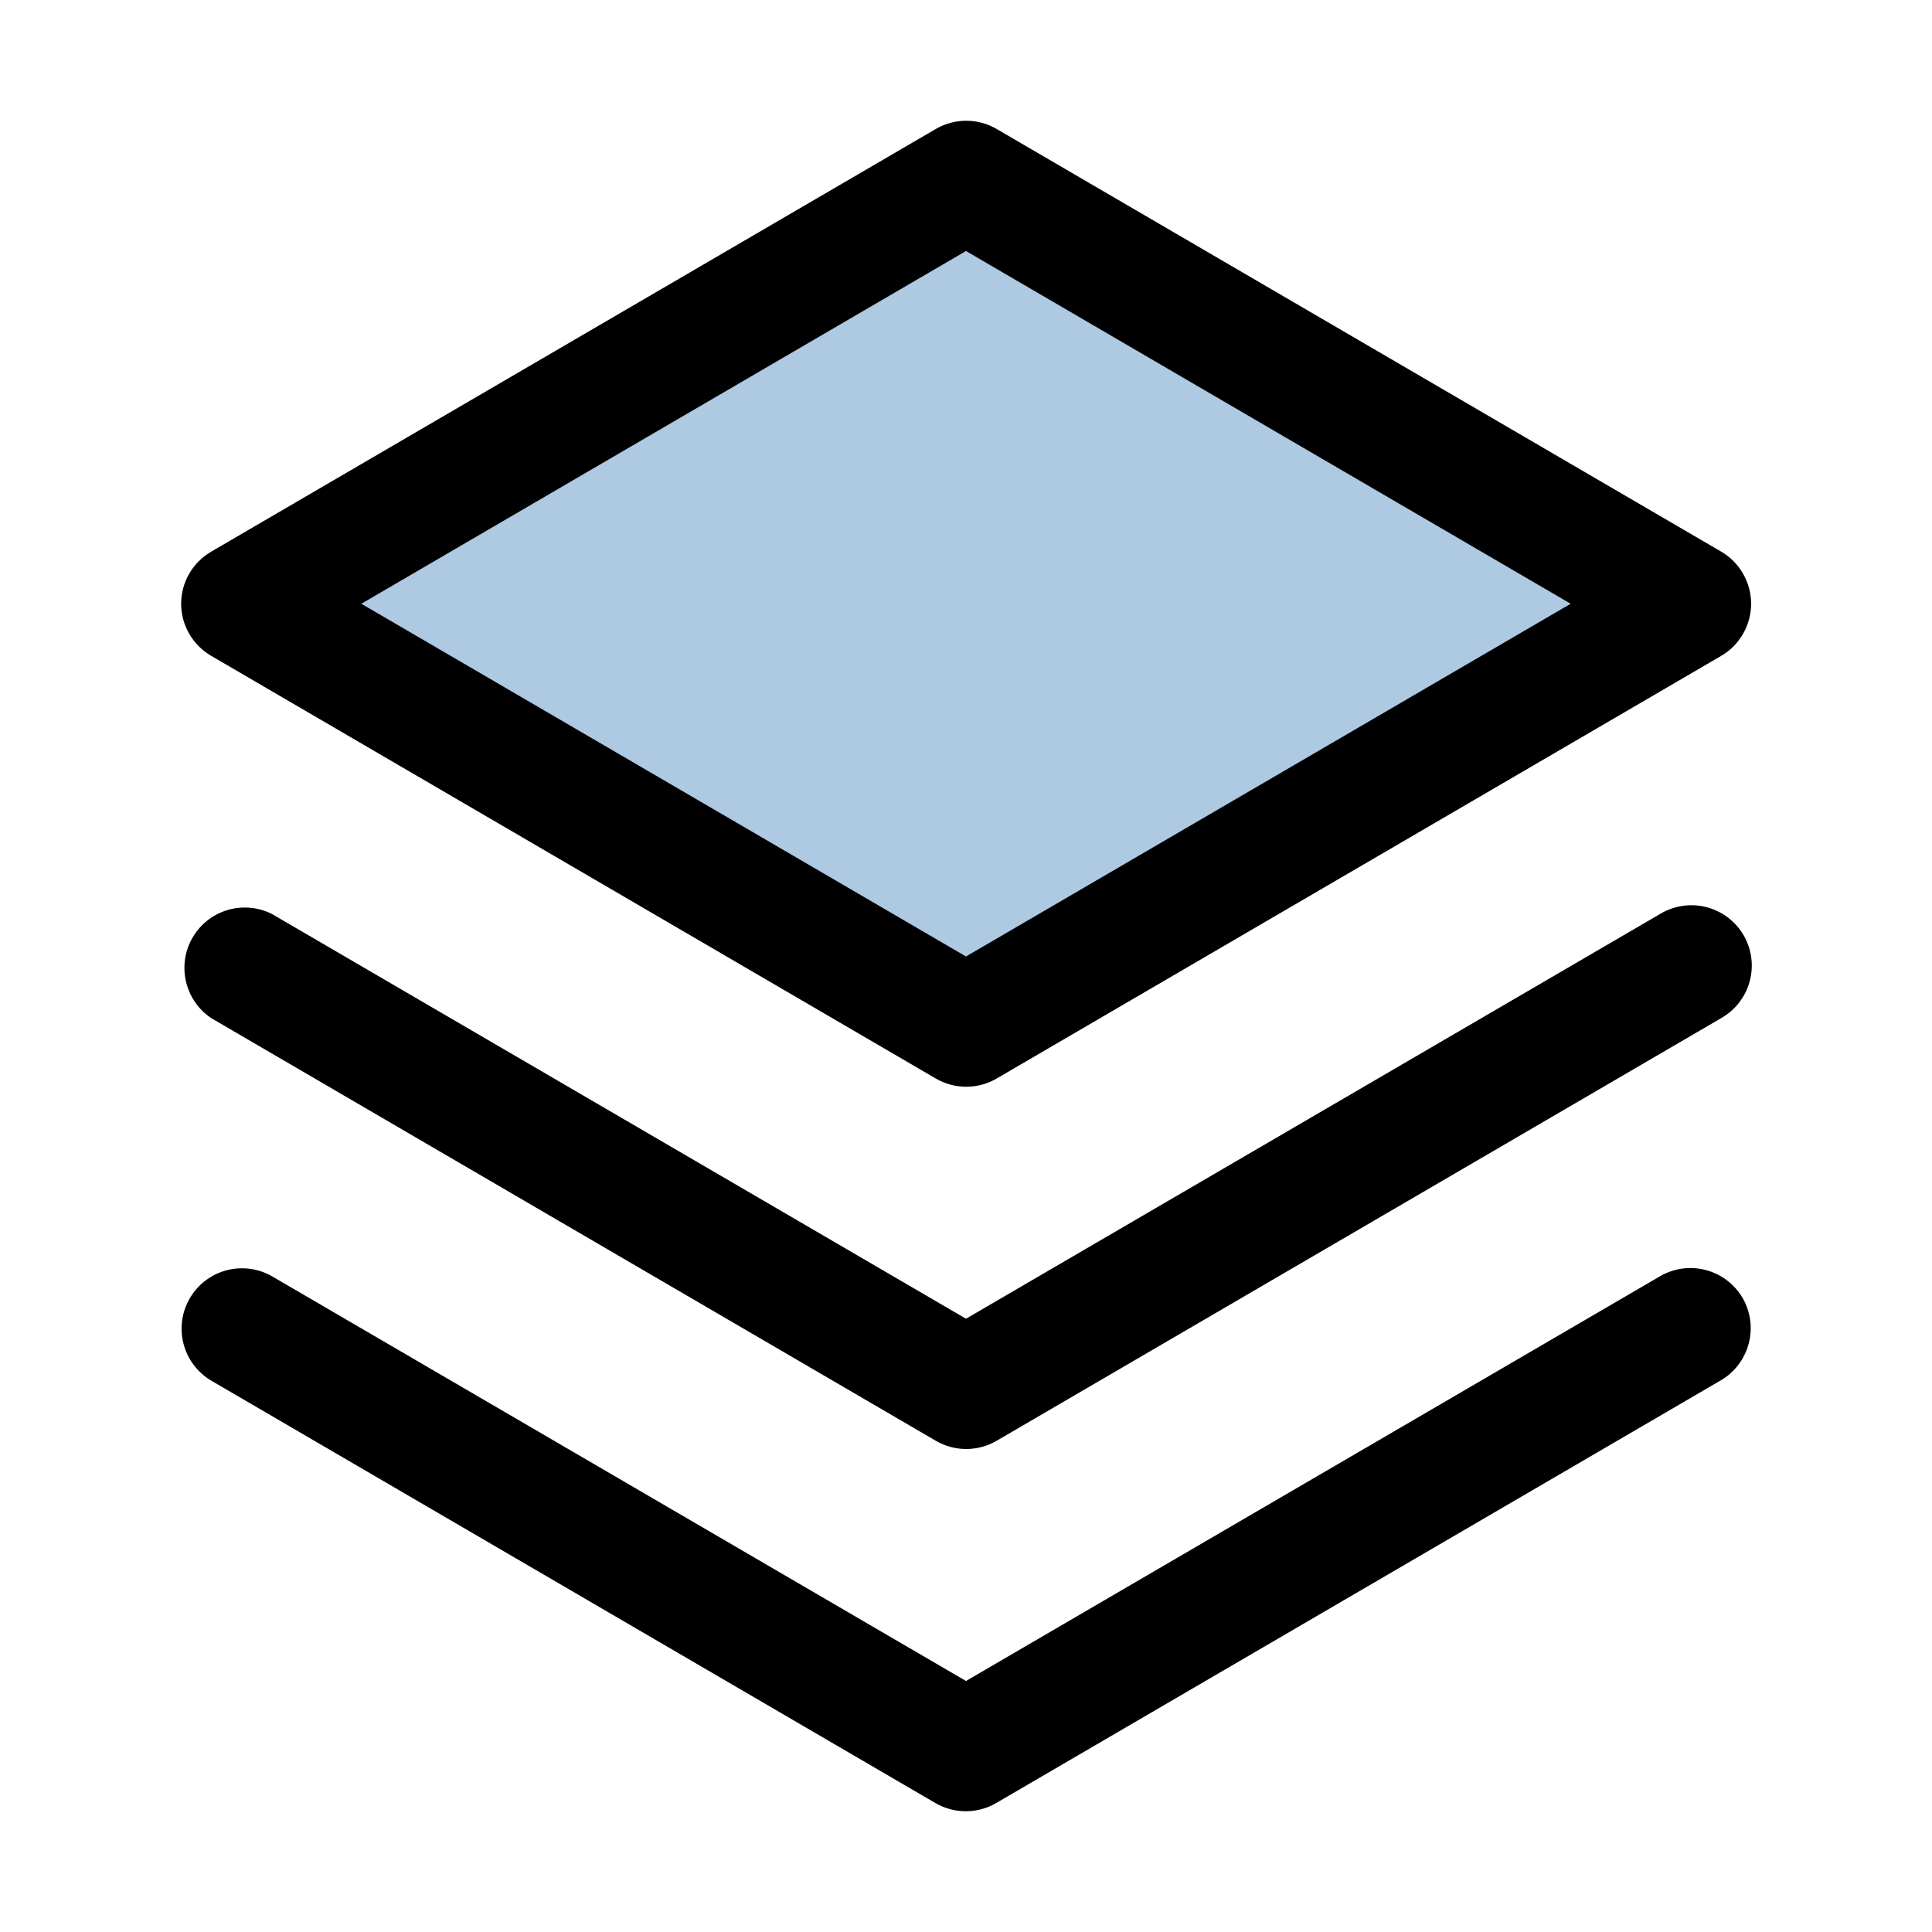<svg width="40" height="40" viewBox="0 0 40 40" fill="none" xmlns="http://www.w3.org/2000/svg">
<path opacity="0.32" d="M35 12.5L20 21.25L5 12.5L20 3.75L35 12.5Z" fill="#0056A4"/>
<path d="M36.08 26.875C36.245 27.162 36.29 27.502 36.204 27.821C36.119 28.141 35.911 28.414 35.625 28.58L20.625 37.33C20.434 37.441 20.217 37.5 19.995 37.5C19.774 37.5 19.557 37.441 19.366 37.33L4.366 28.58C4.084 28.41 3.88 28.137 3.799 27.819C3.717 27.5 3.764 27.163 3.93 26.879C4.095 26.595 4.366 26.387 4.683 26.302C5.001 26.216 5.339 26.259 5.625 26.42L20 34.803L34.375 26.42C34.661 26.255 35.002 26.21 35.321 26.296C35.641 26.381 35.913 26.589 36.08 26.875ZM34.375 18.92L20 27.303L5.625 18.92C5.34 18.779 5.012 18.751 4.708 18.842C4.403 18.934 4.145 19.138 3.986 19.413C3.827 19.688 3.778 20.014 3.851 20.323C3.923 20.633 4.11 20.904 4.375 21.08L19.375 29.83C19.566 29.941 19.783 30 20.005 30C20.226 30 20.443 29.941 20.634 29.83L35.634 21.08C35.778 20.998 35.905 20.889 36.006 20.758C36.108 20.627 36.182 20.478 36.225 20.318C36.269 20.158 36.28 19.991 36.258 19.827C36.236 19.663 36.182 19.505 36.099 19.362C36.015 19.219 35.904 19.094 35.772 18.994C35.64 18.895 35.489 18.822 35.329 18.781C35.169 18.74 35.002 18.731 34.838 18.755C34.674 18.779 34.517 18.835 34.375 18.92ZM3.75 12.5C3.751 12.281 3.808 12.066 3.918 11.877C4.028 11.687 4.185 11.53 4.375 11.42L19.375 2.67C19.566 2.559 19.783 2.5 20.005 2.5C20.226 2.5 20.443 2.559 20.634 2.67L35.634 11.42C35.823 11.53 35.98 11.688 36.088 11.878C36.197 12.067 36.255 12.282 36.255 12.5C36.255 12.719 36.197 12.933 36.088 13.123C35.98 13.312 35.823 13.47 35.634 13.58L20.634 22.33C20.443 22.441 20.226 22.5 20.005 22.5C19.783 22.5 19.566 22.441 19.375 22.33L4.375 13.58C4.185 13.47 4.028 13.313 3.918 13.123C3.808 12.934 3.751 12.719 3.75 12.5ZM7.481 12.5L20 19.803L32.519 12.5L20 5.197L7.481 12.5Z" fill="black"/>
</svg>
